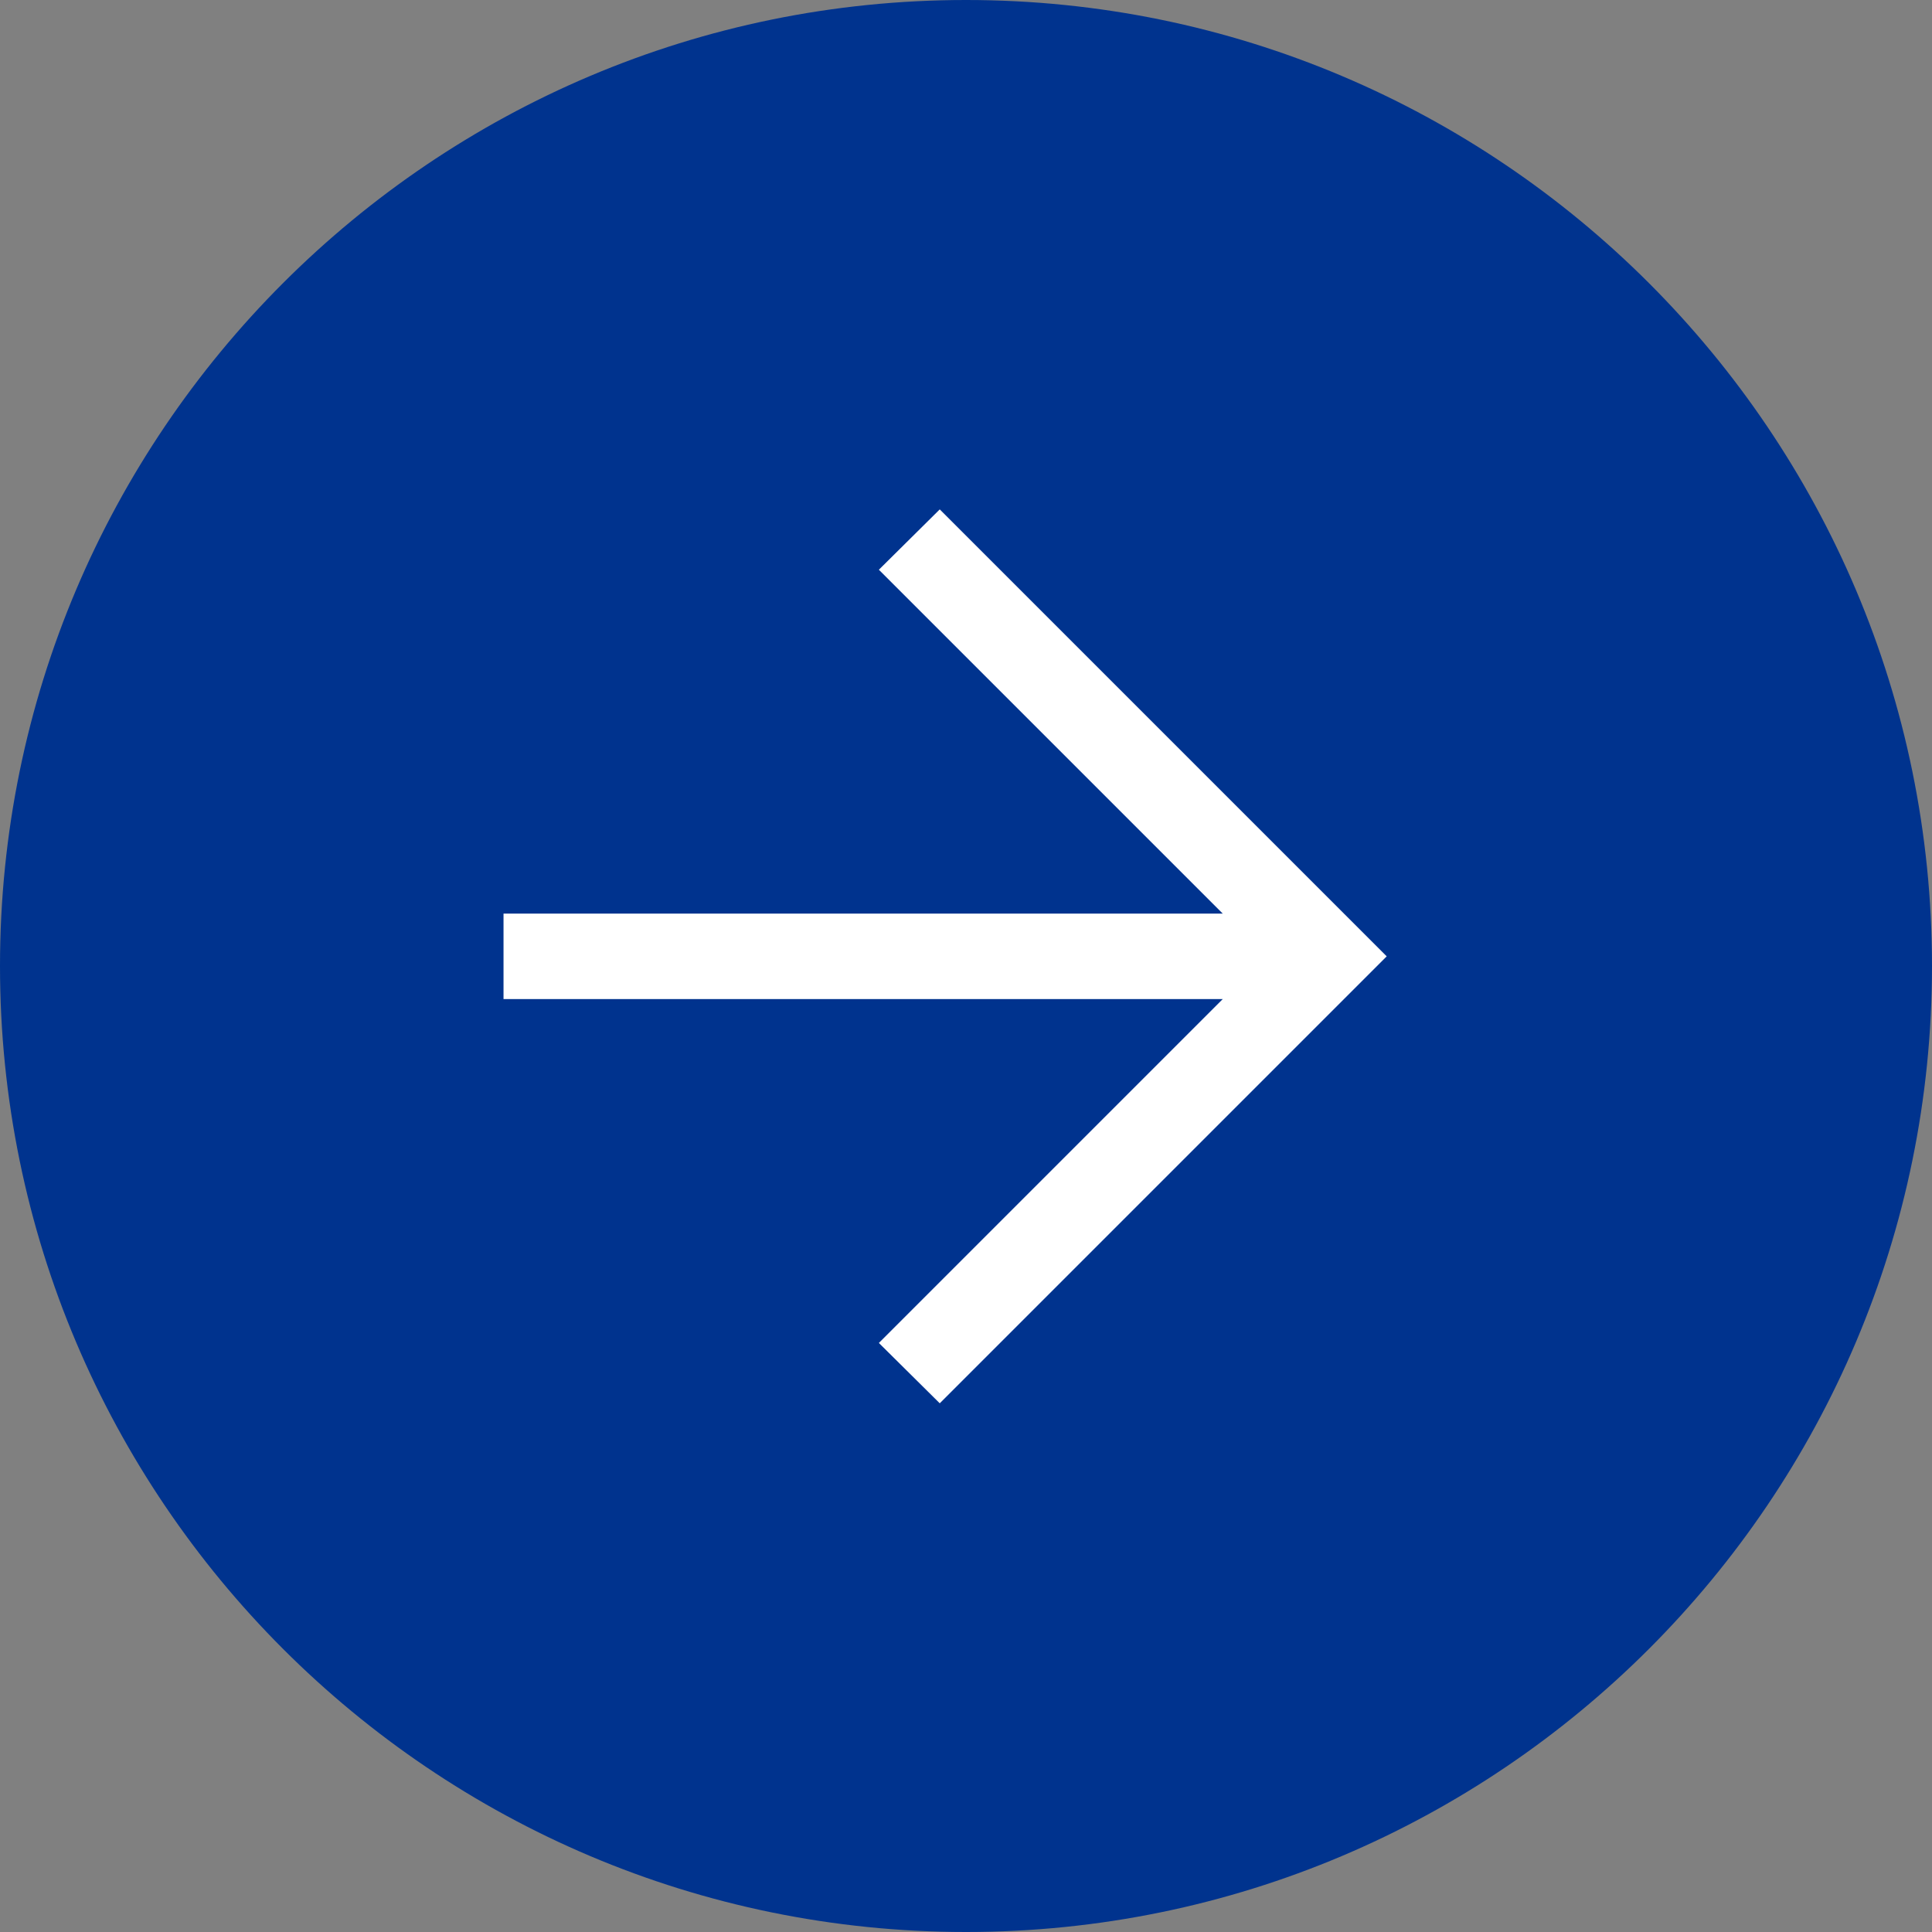 <svg height="53" viewBox="0 0 53 53" width="53" xmlns="http://www.w3.org/2000/svg"><rect x="0" y="0" width="53" height="53" fill="#808080" stroke="none"/><g fill="none" fill-rule="evenodd"><path d="m26.5 0c-14.626 0-26.5 11.874-26.5 26.5 0 14.626 11.874 26.5 26.5 26.5 14.626 0 26.5-11.874 26.5-26.5 0-14.626-11.874-26.5-26.5-26.5z" fill="#00338e"/><path d="m11.968 0-1.67 1.655 9.434 9.434h-19.731v2.344h19.731l-9.434 9.434 1.67 1.655 12.261-12.261z" fill="#fff" fill-rule="nonzero" transform="translate(13.812 13.974)"/></g></svg>
